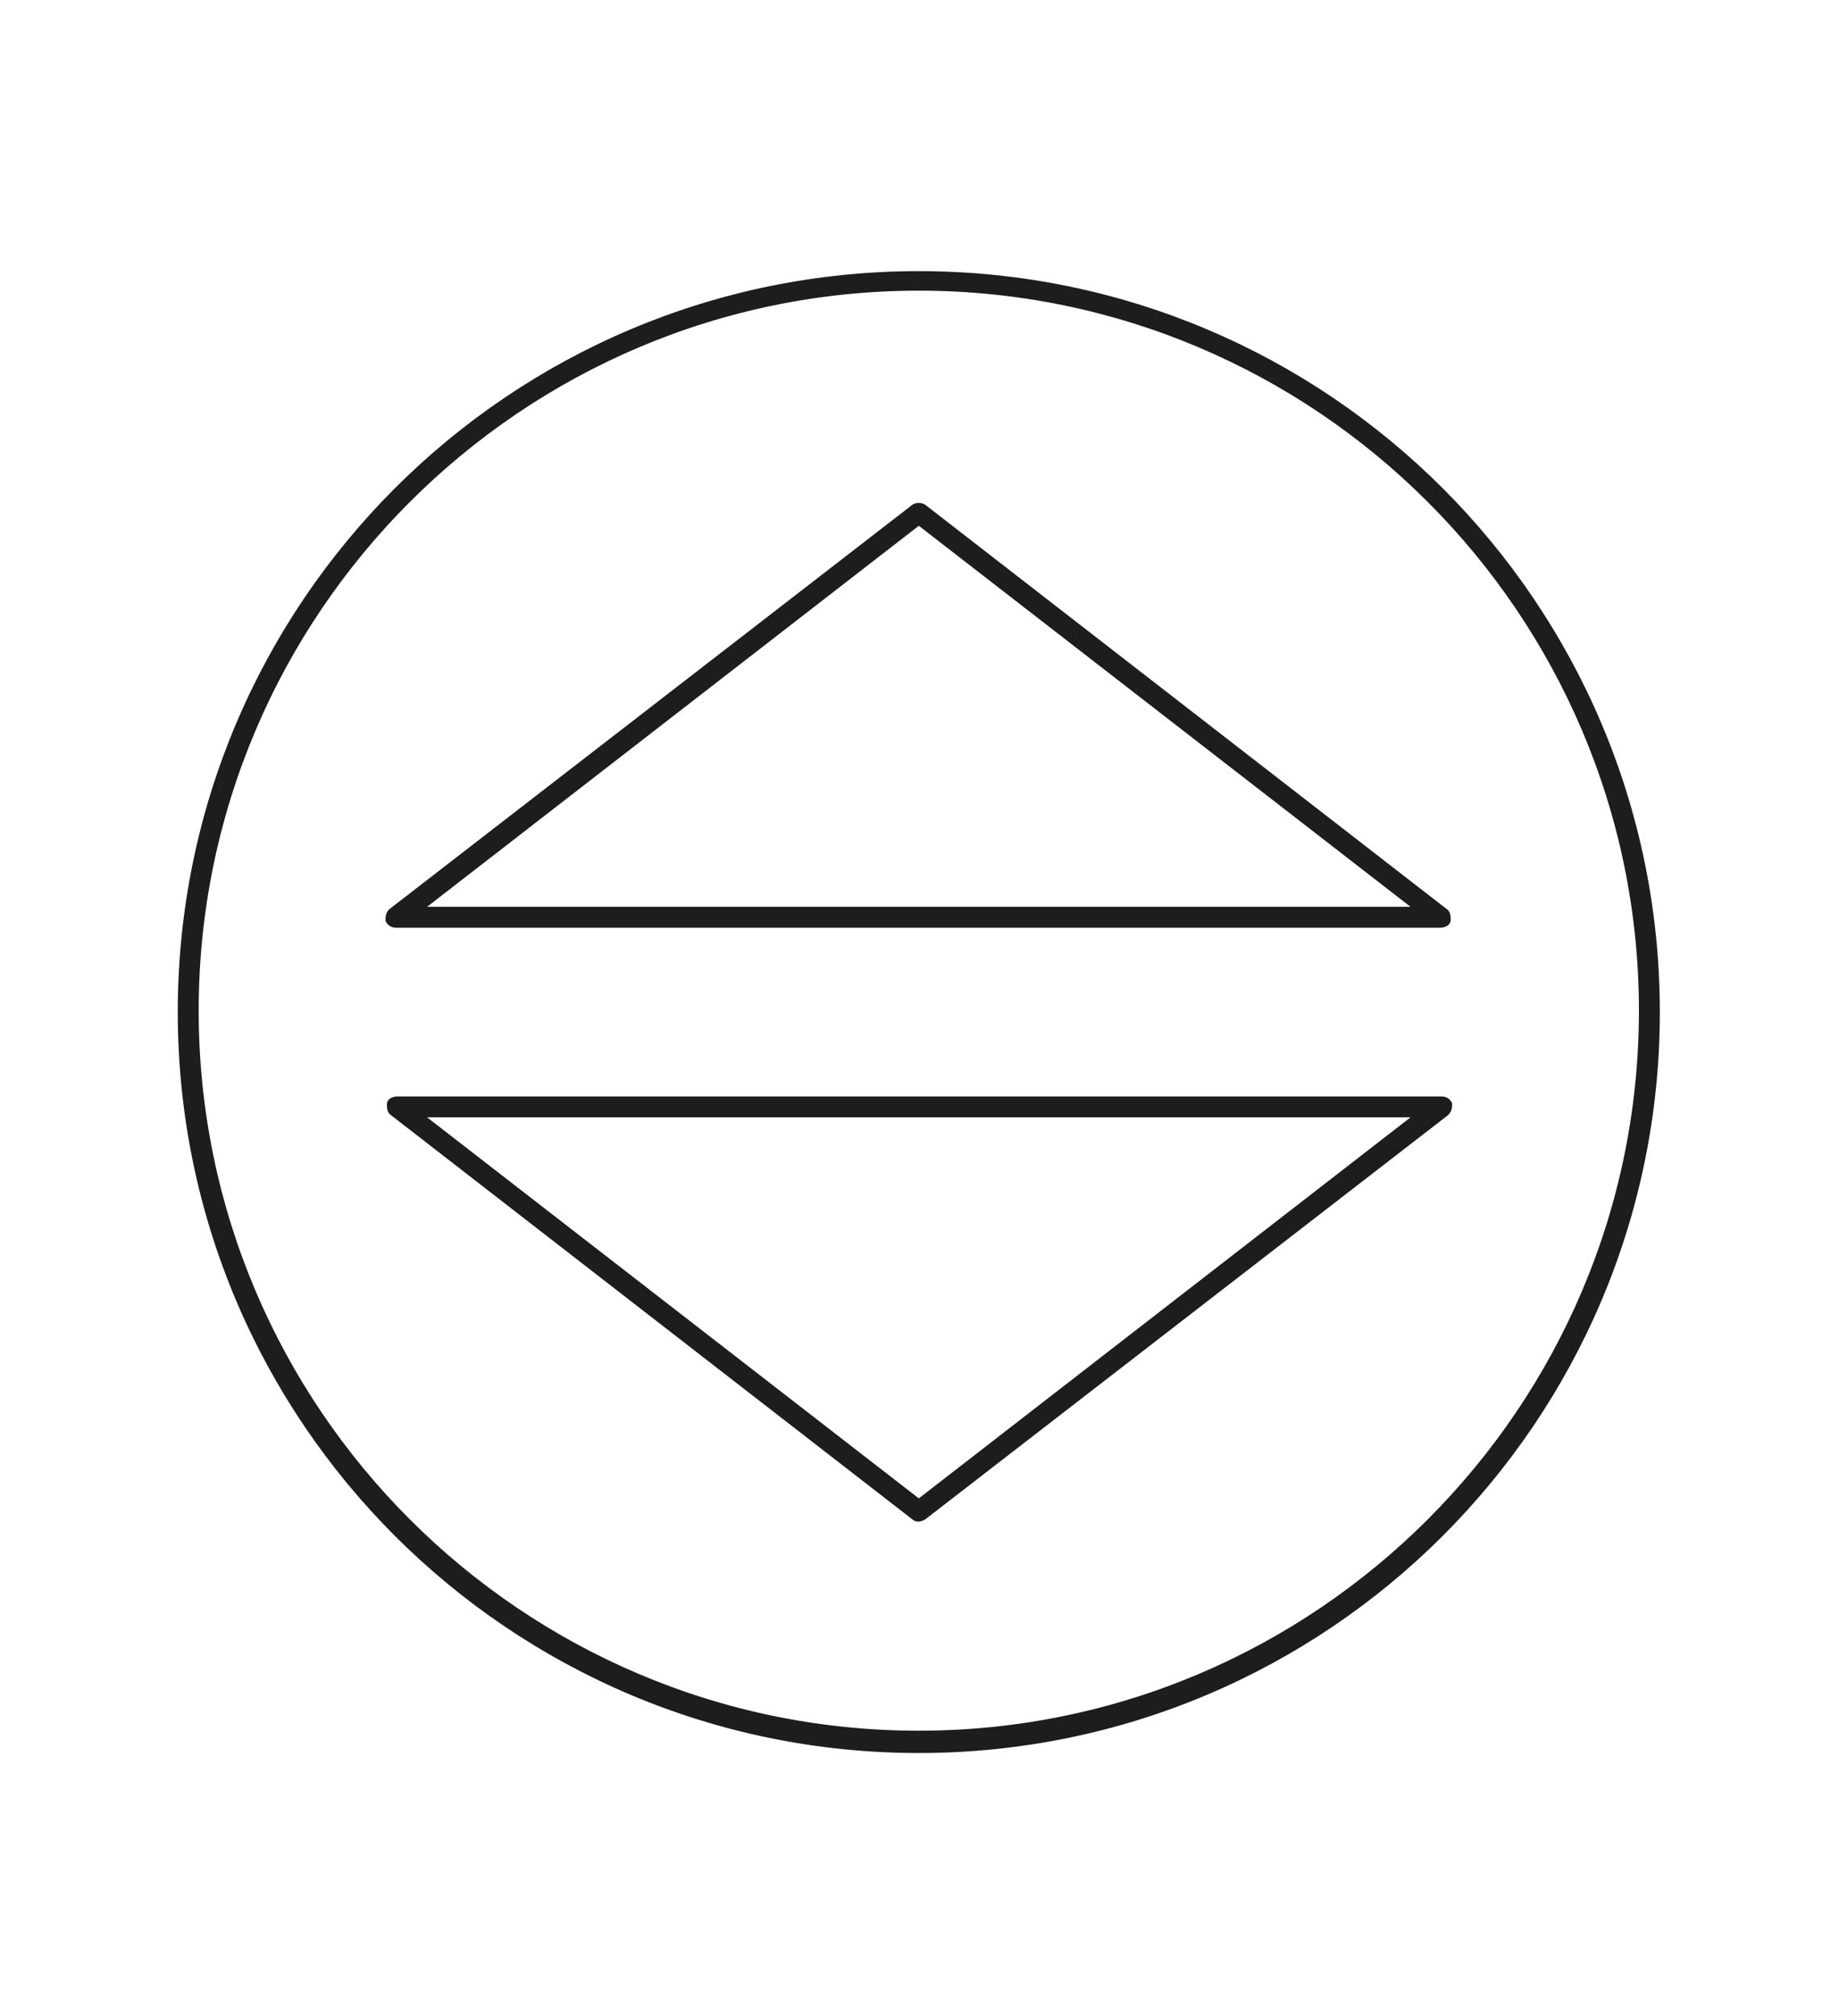 <svg viewBox="0 0 131.9 144.6" version="1.1" xmlns="http://www.w3.org/2000/svg" id="Ebene_1">
  
  <defs>
    <style>
      .st0 {
        fill: #1d1d1d;
        stroke: #1d1d1d;
        stroke-miterlimit: 10;
        stroke-width: .5px;
      }
    </style>
  </defs>
  <path d="M65.9,125.5c-29.2,0-52.9-23.7-52.9-52.9s23.7-52.9,52.9-52.9,52.9,23.7,52.9,52.9-23.7,52.9-52.9,52.9ZM65.9,20.6c-28.6,0-51.9,23.3-51.9,51.9s23.3,51.9,51.9,51.9,51.9-23.3,51.9-51.9-23.3-51.9-51.9-51.9Z" class="st0"></path>
  <path d="M103.3,66.3H28.4c-.2,0-.4-.1-.5-.3,0-.2,0-.4.2-.6l37.5-29c.2-.1.4-.1.6,0l37.4,29c.2.1.2.4.2.6,0,.2-.3.3-.5.3ZM29.9,65.3h72l-36-27.9-36,27.9Z" class="st0"></path>
  <path d="M65.9,108.9c-.1,0-.2,0-.3-.1l-37.4-29c-.2-.1-.2-.4-.2-.6,0-.2.3-.3.5-.3h74.9c.2,0,.4.1.5.3,0,.2,0,.4-.2.6l-37.5,29c0,0-.2.1-.3.1ZM29.9,79.9l36,27.9,36-27.9H29.9Z" class="st0"></path>
</svg>